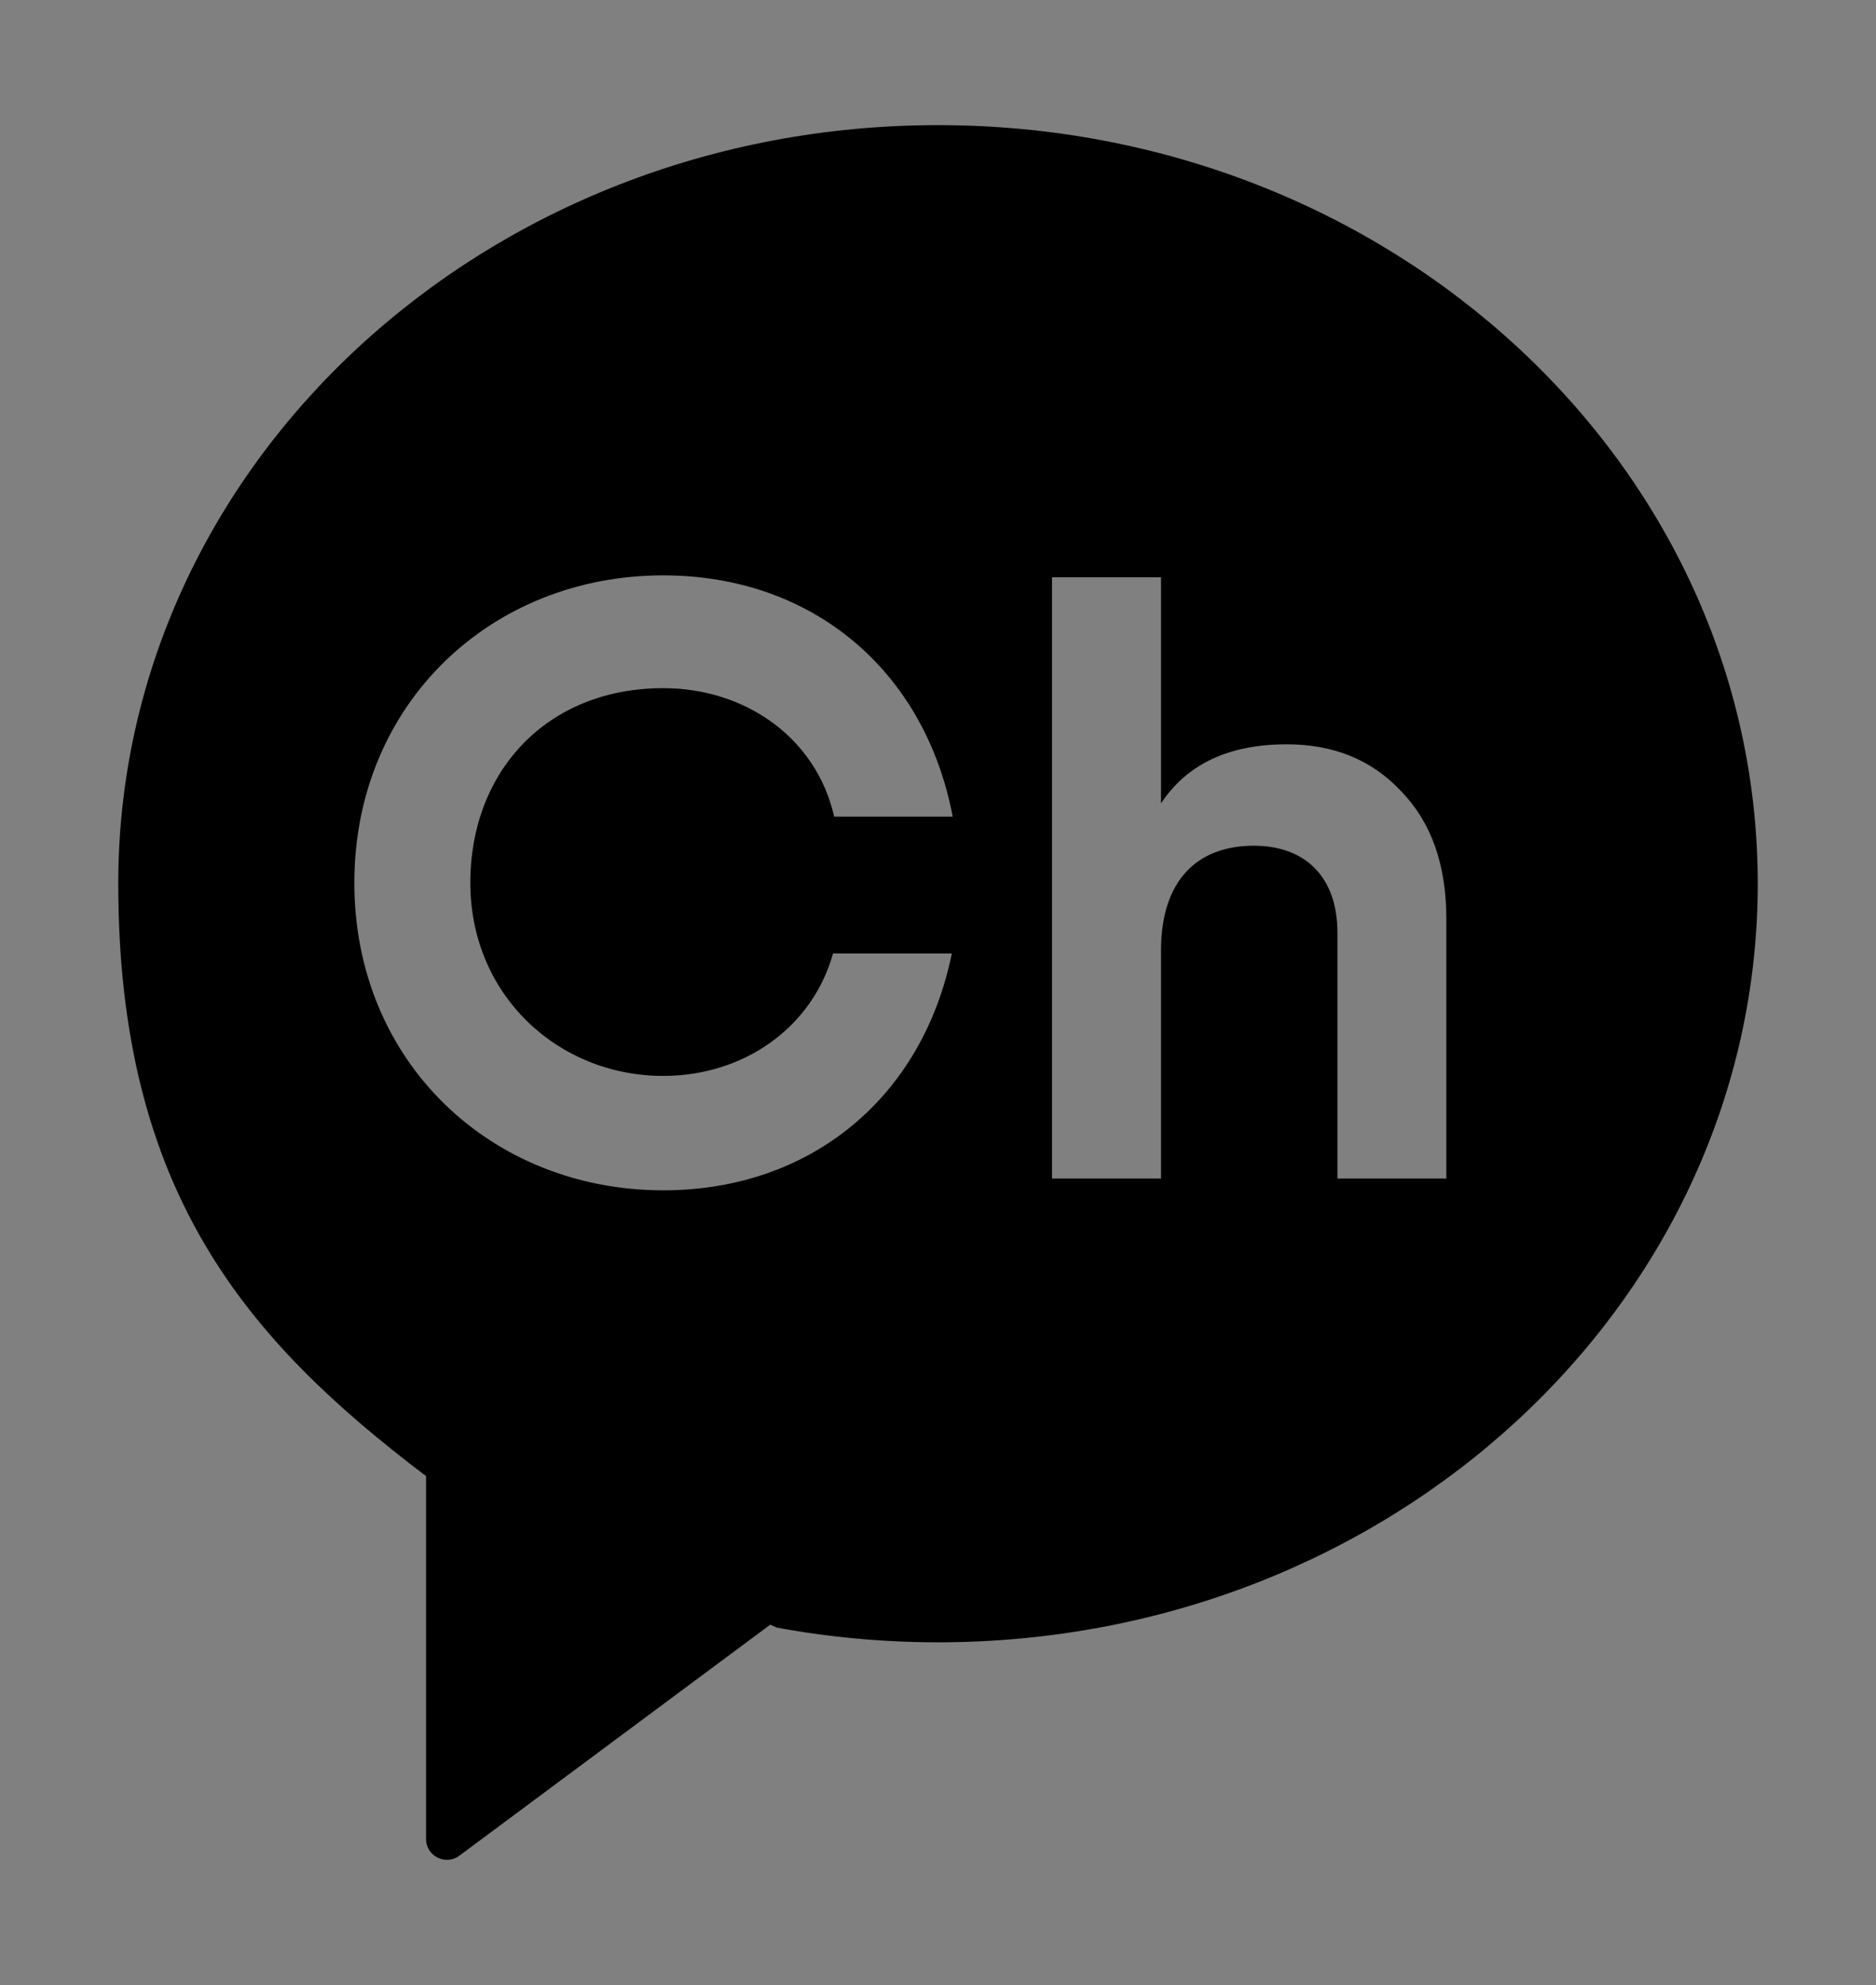 <?xml version="1.0" encoding="utf-8"?>
<!-- Generator: Adobe Illustrator 16.0.0, SVG Export Plug-In . SVG Version: 6.00 Build 0)  -->
<!DOCTYPE svg PUBLIC "-//W3C//DTD SVG 1.1//EN" "http://www.w3.org/Graphics/SVG/1.1/DTD/svg11.dtd">
<svg version="1.1" id="Layer_1" xmlns="http://www.w3.org/2000/svg" xmlns:xlink="http://www.w3.org/1999/xlink" x="0px" y="0px"
	 width="228.852px" height="242.035px" viewBox="326 0 228.852 242.035" enable-background="new 326 0 228.852 242.035"
	 xml:space="preserve">
<rect x="326" y="0" width="228.852" height="242.035" fill="#808080" stroke="none"/>
<g>
	<circle fill="#FFEB00" cx="355.917" cy="-1284.619" r="194.173"/>
	<g>
		<g>
			<path fill="#3C1E1E" d="M357.748-1185.482c-8.218,0.07-16.405-0.323-24.547-1.48c-1.238-0.177-2.214,0.062-3.265,0.798
				c-16.161,11.343-32.309,22.707-48.996,33.272c-2.024,1.284-4.144,2.427-6.229,3.613c-0.738,0.418-1.537,0.699-2.392,0.817
				c-2.662,0.359-4.23-1.213-3.666-3.862c0.988-4.649,2.38-9.2,3.684-13.771c3.29-11.54,6.579-23.08,9.905-34.612
				c0.293-1.011,0.19-1.492-0.854-2.023c-15.74-7.975-29.621-18.358-40.95-31.972c-11.193-13.45-18.757-28.657-21.447-46.043
				c-3.076-19.867,0.43-38.649,10.018-56.286c9.386-17.265,22.918-30.64,39.267-41.272c17.451-11.347,36.604-18.403,57.028-22.089
				c15.214-2.745,30.55-3.411,45.941-2.012c28.969,2.63,55.692,11.552,79.262,28.93c15.647,11.532,28.229,25.752,35.883,43.781
				c12.251,28.865,9.685,56.78-6.609,83.386c-10.45,17.063-25.105,29.854-42.313,39.821c-16.437,9.521-34.126,15.535-52.83,18.662
				C375.732-1186.335,366.774-1185.552,357.748-1185.482z"/>
			<path fill="#FFEB00" d="M421.847-1301.772c0.302-0.424,0.548-0.901,0.91-1.267c6.793-6.818,13.601-13.625,20.409-20.426
				c2.556-2.553,5.705-2.938,8.75-1.104c3.06,1.845,4.585,5.43,3.663,8.596c-0.356,1.216-1.106,2.16-1.985,3.037
				c-5.576,5.565-11.127,11.158-16.736,16.692c-0.781,0.767-0.742,1.21-0.112,2.037c6.223,8.181,12.411,16.386,18.582,24.606
				c2.7,3.596,2.324,8.183-0.822,10.981c-3.537,3.144-8.782,2.638-11.726-1.225c-5.55-7.275-11.038-14.591-16.55-21.892
				c-0.144-0.188-0.257-0.402-0.425-0.563c-0.646-0.621-0.825-1.846-1.837-1.908c-0.781-0.051-2.596,2.775-2.596,3.7
				c-0.006,5.472,0.039,10.944-0.028,16.417c-0.051,3.817-2.742,6.832-6.568,7.582c-3.457,0.674-7.078-1.244-8.584-4.551
				c-0.495-1.087-0.726-2.228-0.726-3.427c0.003-18.071-0.011-36.141,0.012-54.212c0.005-4.54,3.506-8.063,7.921-8.09
				c4.396-0.028,7.917,3.48,7.96,8.031c0.048,5.188,0.012,10.38,0.012,15.569c0,0.365,0,0.728,0,1.093
				C421.53-1301.991,421.687-1301.882,421.847-1301.772z"/>
			<path fill="#FFEB00" d="M326.746-1270.228c-3.678,0-7.359,0.028-11.038-0.02c-0.837-0.011-1.235,0.233-1.524,1.04
				c-0.936,2.612-1.97,5.191-2.958,7.784c-1.525,3.989-4.314,5.599-8.62,4.962c-5.569-0.821-7.49-3.658-6.309-9.366
				c0.738-3.571,2.289-6.866,3.568-10.254c5.366-14.214,10.764-28.421,16.175-42.619c1.588-4.166,4.506-6.964,8.925-7.846
				c5-1,10.265,2.228,12.276,7.43c3.003,7.765,5.931,15.563,8.888,23.348c3.33,8.748,6.67,17.495,9.979,26.252
				c0.925,2.441,1.509,4.958,1.265,7.604c-0.208,2.271-1.298,3.882-3.492,4.683c-1.612,0.587-3.261,0.941-4.98,0.832
				c-3.174-0.2-5.557-1.402-6.596-4.728c-0.841-2.691-2.026-5.27-2.976-7.928c-0.313-0.876-0.69-1.222-1.683-1.203
				C334.014-1270.183,330.381-1270.228,326.746-1270.228z"/>
			<path fill="#FFEB00" d="M271.635-1287.026c0-7.546-0.025-15.092,0.028-22.637c0.008-1.188-0.208-1.627-1.522-1.587
				c-3.534,0.104-7.074,0.053-10.61,0.03c-4.633-0.028-8.052-3.281-8.085-7.658c-0.036-4.453,3.362-7.897,8.013-7.911
				c13.438-0.042,26.881-0.04,40.319,0c4.236,0.011,7.568,2.972,7.995,6.916c0.421,3.882-2.003,7.386-5.813,8.428
				c-0.788,0.216-1.584,0.225-2.385,0.225c-3.536,0.009-7.073,0.056-10.607-0.025c-1.16-0.026-1.391,0.362-1.388,1.435
				c0.029,15.046,0.021,30.089,0.017,45.133c0,4.018-1.992,6.914-5.47,8.007c-5.301,1.666-10.444-2.015-10.479-7.577
				C271.602-1271.84,271.635-1279.434,271.635-1287.026z"/>
			<path fill="#FFEB00" d="M361.578-1291.895c0-8.961-0.023-17.923,0.008-26.884c0.014-4.205,3.017-7.422,7.313-7.964
				c3.83-0.48,7.611,2.14,8.659,5.98c0.265,0.975,0.235,1.961,0.235,2.947c0.006,14.763,0.02,29.525-0.028,44.29
				c-0.002,1.262,0.323,1.568,1.565,1.551c5.188-0.073,10.377-0.073,15.563-0.011c4.043,0.045,7.293,3.098,7.456,6.854
				c0.175,3.967-2.946,7.563-6.953,7.61c-8.961,0.109-17.923,0.107-26.884,0c-3.889-0.048-6.919-3.404-6.931-7.349
				C361.561-1273.879,361.574-1282.886,361.578-1291.895z"/>
			<path fill="#3C1E1E" d="M326.729-1306.907c2.72,7.717,5.305,15.061,7.947,22.566c-3.453,0-6.745,0-10.034,0
				c-1.558,0-3.116-0.054-4.67,0.02c-1.012,0.048-1.16-0.21-0.823-1.155c2.059-5.708,4.061-11.439,6.077-17.161
				C325.682-1303.921,326.131-1305.208,326.729-1306.907z"/>
		</g>
	</g>
</g>
<g>
	<path fill="#FFEB00" d="M-378.573-1169.916c0,47.716-38.46,86.396-85.905,86.396h-214.296c-47.443,0-85.901-38.681-85.901-86.396
		v-215.522c0-47.717,38.458-86.396,85.901-86.396h214.296c47.445,0,85.905,38.68,85.905,86.396V-1169.916z"/>
	<path fill="#3C1E1E" d="M-572.839-1398.735c-76.697,0-138.871,49.149-138.871,109.789c0,39.461,26.339,74.054,65.884,93.406
		c-2.906,10.84-10.521,39.281-12.043,45.364c-1.885,7.551,2.757,7.451,5.811,5.431c2.392-1.595,38.052-25.849,53.441-36.315
		c8.354,1.241,16.97,1.896,25.778,1.896c76.7,0,138.873-49.146,138.873-109.782
		C-433.967-1349.586-496.139-1398.735-572.839-1398.735"/>
	<path fill="#FFEB00" d="M-669.719-1309.16h14.295c0,0,0.091,39.261,0.011,48.409c0.02,6.676,14.869,6.77,14.849,0.1l0.065-47.997
		c0,0,4.788,0.033,14.224,0.039c8.885,0,8.894-13.971,0.009-13.981c-10.013,0-43.476-0.276-43.476-0.276
		C-678.129-1322.854-678.101-1309.16-669.719-1309.16"/>
	<path fill="#FFEB00" d="M-601.304-1306.619l7.955,24.921h-16.581L-601.304-1306.619z M-610.219-1318.294
		c-3.518,7.747-16.223,44.324-20.437,54.03c-3.053,7.015,10.096,12.73,13.146,5.722l2.859-10.003h26.162c0,0-0.904,0.407,2.57,9.578
		c2.813,7.415,16.393,2.273,13.578-5.147c-4.015-10.605-17.908-48.772-20.444-54.18c-1.163-2.5-5.356-4.291-9.408-4.291
		C-605.552-1322.584-608.827-1321.359-610.219-1318.294"/>
	<path fill="#FFEB00" d="M-567.332-1316.005c0.024,12.434,0.071,52.5,0.071,52.5s-1.148,7.962,5.681,7.962
		s21.977-0.072,28.698-0.072c6.715,0,6.681-14.292-0.034-14.292c-6.725,0-18.983-0.07-18.983-0.07s0.061-37.063,0.042-46.062
		c-0.017-4.353-3.872-6.534-7.732-6.534C-563.469-1322.573-567.337-1320.381-567.332-1316.005"/>
	<path fill="#FFEB00" d="M-524.376-1317.983c0.146,5.453-0.174,54.75-0.171,58.404c0.002,5.764,14.679,5.752,14.676-0.012
		c-0.003-6.692,0-19.395,0-19.395l4.31-3.456l18.845,25.712c3.81,5.025,15.796-4.056,11.992-9.076l-20.013-26.356
		c0,0,13.581-14.69,18.936-20.013c3.125-3.1-6.545-12.847-9.673-9.734c-3.024,3.001-24.303,24.3-24.303,24.3
		s0.191-13.374-0.006-20.769c-0.077-2.806-3.521-4.164-7.042-4.164C-520.594-1322.542-524.453-1320.987-524.376-1317.983"/>
</g>
<g>
	<path fill="#3C1E1E" d="M777.955-1451.918c-104.741,0-189.646,67.117-189.646,149.923c0,53.893,35.975,101.132,89.973,127.562
		c-3.97,14.801-14.366,53.644-16.447,61.946c-2.573,10.312,3.771,10.181,7.938,7.418c3.267-2.177,51.963-35.302,72.979-49.594
		c11.412,1.694,23.177,2.588,35.206,2.588c104.734,0,189.644-67.118,189.644-149.92
		C967.599-1384.801,882.69-1451.918,777.955-1451.918"/>
	<path fill="#FFEB00" d="M645.65-1329.596h19.521c0,0,0.122,53.618,0.021,66.107c0.024,9.119,20.306,9.245,20.278,0.135
		l0.085-65.543c0,0,6.539,0.045,19.426,0.053c12.136,0,12.145-19.081,0.014-19.092c-13.672,0-59.369-0.375-59.369-0.375
		C634.17-1348.294,634.206-1329.596,645.65-1329.596"/>
	<path fill="#FFEB00" d="M739.078-1326.125l10.861,34.033H727.3L739.078-1326.125z M726.905-1342.068
		c-4.803,10.58-22.149,60.532-27.91,73.785c-4.168,9.578,13.791,17.382,17.957,7.812l3.909-13.661h35.718
		c0,0-1.231,0.56,3.514,13.081c3.845,10.125,22.39,3.105,18.543-7.028c-5.483-14.484-24.457-66.604-27.917-73.988
		c-1.592-3.417-7.316-5.859-12.853-5.859C733.28-1347.927,728.81-1346.254,726.905-1342.068"/>
	<path fill="#FFEB00" d="M785.473-1338.942c0.033,16.977,0.096,71.693,0.096,71.693s-1.565,10.874,7.756,10.874
		c9.326,0,30.018-0.1,39.191-0.1c9.169,0,9.123-19.518-0.049-19.518c-9.18,0-25.917-0.095-25.917-0.095s0.077-50.614,0.052-62.904
		c-0.017-5.945-5.281-8.917-10.557-8.917C790.752-1347.909,785.464-1344.917,785.473-1338.942"/>
	<path fill="#FFEB00" d="M844.136-1341.643c0.201,7.444-0.237,74.765-0.232,79.754c0.002,7.873,20.044,7.854,20.037-0.014
		c-0.002-9.139,0-26.487,0-26.487l5.889-4.717l25.731,35.11c5.203,6.861,21.571-5.537,16.376-12.396l-27.33-35.993
		c0,0,18.549-20.058,25.858-27.328c4.271-4.233-8.938-17.542-13.204-13.295c-4.134,4.098-33.188,33.188-33.188,33.188
		s0.259-18.268-0.012-28.362c-0.101-3.833-4.805-5.689-9.615-5.689C849.296-1347.871,844.031-1345.745,844.136-1341.643"/>
</g>
<g>
	<path fill="#3C1E1E" d="M1205.773-1451.918c-104.74,0-189.646,67.117-189.646,149.923c0,53.893,35.974,101.132,89.972,127.562
		c-3.97,14.801-14.368,53.644-16.446,61.946c-2.573,10.312,3.768,10.181,7.938,7.418c3.268-2.177,51.963-35.302,72.978-49.594
		c11.411,1.694,23.177,2.588,35.209,2.588c104.733,0,189.643-67.118,189.643-149.92
		C1395.416-1384.801,1310.508-1451.918,1205.773-1451.918"/>
	<path fill="#FFFFFF" d="M1073.469-1329.596h19.521c0,0,0.122,53.618,0.018,66.107c0.027,9.119,20.309,9.245,20.281,0.135
		l0.086-65.543c0,0,6.54,0.045,19.424,0.053c12.137,0,12.146-19.081,0.014-19.092c-13.672,0-59.368-0.375-59.368-0.375
		C1061.989-1348.294,1062.025-1329.596,1073.469-1329.596"/>
	<path fill="#FFFFFF" d="M1166.898-1326.125l10.859,34.033h-22.643L1166.898-1326.125z M1154.723-1342.068
		c-4.802,10.58-22.149,60.532-27.909,73.785c-4.168,9.578,13.791,17.382,17.955,7.812l3.907-13.661h35.72
		c0,0-1.229,0.56,3.515,13.081c3.842,10.125,22.387,3.105,18.543-7.028c-5.487-14.484-24.456-66.604-27.916-73.988
		c-1.595-3.417-7.317-5.859-12.854-5.859C1161.097-1347.927,1156.627-1346.254,1154.723-1342.068"/>
	<path fill="#FFFFFF" d="M1213.29-1338.942c0.034,16.977,0.097,71.693,0.097,71.693s-1.566,10.874,7.752,10.874
		c9.326,0,30.021-0.1,39.195-0.1c9.168,0,9.123-19.518-0.048-19.518c-9.184,0-25.917-0.095-25.917-0.095s0.076-50.614,0.05-62.904
		c-0.017-5.945-5.284-8.917-10.557-8.917C1218.57-1347.909,1213.281-1344.917,1213.29-1338.942"/>
	<path fill="#FFFFFF" d="M1271.953-1341.643c0.202,7.444-0.238,74.765-0.235,79.754c0.006,7.873,20.046,7.854,20.041-0.014
		c-0.004-9.139,0-26.487,0-26.487l5.887-4.717l25.73,35.11c5.205,6.861,21.573-5.537,16.376-12.396l-27.328-35.993
		c0,0,18.549-20.058,25.858-27.328c4.27-4.233-8.938-17.542-13.21-13.295c-4.13,4.098-33.184,33.188-33.184,33.188
		s0.26-18.268-0.012-28.362c-0.103-3.833-4.809-5.689-9.615-5.689C1277.114-1347.871,1271.848-1345.745,1271.953-1341.643"/>
</g>
<g>
	<rect x="-291.922" y="-1472.953" fill="#FFEB00" width="386.652" height="386.655"/>
	<path fill="#3C1E1E" d="M-98.977-1402.054c-76.697,0-138.873,49.147-138.873,109.788c0,39.463,26.338,74.055,65.883,93.406
		c-2.904,10.842-10.52,39.283-12.041,45.364c-1.886,7.551,2.756,7.453,5.813,5.432c2.391-1.595,38.048-25.85,53.44-36.314
		c8.354,1.239,16.968,1.895,25.778,1.895c76.696,0,138.868-49.145,138.868-109.782C39.892-1352.906-22.28-1402.054-98.977-1402.054"
		/>
	<path fill="#FFEB00" d="M-195.86-1312.479h14.295c0,0,0.091,39.264,0.011,48.408c0.021,6.679,14.87,6.771,14.851,0.1l0.064-47.997
		c0,0,4.787,0.033,14.225,0.038c8.885,0,8.896-13.971,0.009-13.979c-10.013,0-43.476-0.277-43.476-0.277
		C-204.271-1326.174-204.242-1312.479-195.86-1312.479"/>
	<path fill="#FFEB00" d="M-127.444-1309.939l7.954,24.921h-16.58L-127.444-1309.939z M-136.361-1321.612
		c-3.514,7.746-16.222,44.324-20.436,54.031c-3.055,7.012,10.096,12.73,13.146,5.72l2.863-10.003h26.158
		c0,0-0.903,0.408,2.569,9.578c2.814,7.415,16.396,2.273,13.579-5.147c-4.015-10.606-17.909-48.773-20.443-54.179
		c-1.163-2.502-5.357-4.292-9.408-4.292C-131.693-1325.904-134.966-1324.679-136.361-1321.612"/>
	<path fill="#FFEB00" d="M-93.474-1319.323c0.026,12.434,0.071,52.499,0.071,52.499s-1.148,7.962,5.68,7.962
		c6.829,0,21.979-0.072,28.699-0.072c6.715,0,6.682-14.291-0.034-14.291c-6.721,0-18.979-0.07-18.979-0.07
		s0.057-37.065,0.039-46.063c-0.018-4.353-3.869-6.533-7.729-6.533C-89.606-1325.893-93.479-1323.699-93.474-1319.323"/>
	<path fill="#FFEB00" d="M-50.519-1321.301c0.151,5.448-0.173,54.749-0.169,58.4c0.002,5.768,14.68,5.751,14.675-0.009
		c-0.002-6.693,0-19.394,0-19.394l4.313-3.456l18.841,25.712c3.811,5.024,15.796-4.055,11.992-9.077l-20.013-26.36
		c0,0,13.581-14.688,18.938-20.009c3.124-3.101-6.548-12.846-9.672-9.735c-3.024,3.001-24.305,24.301-24.305,24.301
		s0.189-13.375-0.007-20.77c-0.07-2.806-3.52-4.163-7.041-4.163C-46.735-1325.86-50.595-1324.306-50.519-1321.301"/>
</g>
<g>
	<path fill="#FFCD00" d="M-493.249-1648.078h-27.153v-228.15l27.153-5.914V-1648.078L-493.249-1648.078z M-420.63-1813.655
		l21.255,15.344l-52.256,65.533l60.518,72.606l-20.965,16.234l-71.426-87.373L-420.63-1813.655z"/>
	<path fill="#FFCD00" d="M-367.078-1691.458c0-16.333,5.459-28.783,16.391-37.335c10.92-8.569,26.813-12.851,47.658-12.851h31.308
		v-10.323c0-24.993-11.029-37.485-33.069-37.485c-7.076,0-14.511,0.984-22.275,2.951c-7.777,1.973-14.911,4.427-21.405,7.378
		l-7.973-19.183c8.066-4.526,16.775-8.02,26.128-10.485c9.343-2.453,18.449-3.689,27.288-3.689
		c38.186,0,57.269,20.368,57.269,61.097v103.306h-20.063l-3.249-17.712c-8.066,6.499-16.675,11.518-25.827,15.063
		c-9.146,3.545-17.849,5.311-26.13,5.311c-14.358,0-25.616-4.083-33.781-12.248
		C-362.981-1665.836-367.078-1677.095-367.078-1691.458 M-316.113-1667.254c3.729,0,7.591-0.495,11.608-1.482
		c4.017-0.979,8.027-2.254,12.046-3.83c4.02-1.58,7.801-3.499,11.32-5.759c3.531-2.27,6.664-4.68,9.416-7.23v-37.779h-28.23
		c-14.295,0-24.729,2.459-31.303,7.377c-6.556,4.916-9.836,12.695-9.836,23.319
		C-341.092-1675.721-332.773-1667.254-316.113-1667.254"/>
	<path fill="#FFCD00" d="M-170.281-1648.078h-27.153v-228.15l27.153-5.914V-1648.078z M-97.684-1813.655l21.252,15.344
		l-52.227,65.533l60.494,72.606l-20.951,16.234l-71.426-87.373L-97.684-1813.655z"/>
	<path fill="#FFCD00" d="M-44.108-1691.458c0-16.333,5.455-28.783,16.371-37.335c10.938-8.569,26.809-12.851,47.675-12.851h31.287
		v-10.323c0-24.993-11.014-37.485-33.057-37.485c-7.084,0-14.504,0.984-22.287,2.951c-7.787,1.973-14.911,4.427-21.389,7.378
		l-7.978-19.183c8.075-4.526,16.78-8.02,26.119-10.485c9.34-2.453,18.449-3.689,27.303-3.689c38.167,0,57.271,20.368,57.271,61.097
		v103.306H57.118l-3.241-17.712c-8.074,6.499-16.66,11.518-25.83,15.063c-9.146,3.545-17.852,5.311-26.112,5.311
		c-14.374,0-25.639-4.083-33.804-12.248C-40.034-1665.836-44.108-1677.095-44.108-1691.458 M6.854-1667.254
		c3.709,0,7.591-0.495,11.604-1.482c4.021-0.979,8.032-2.254,12.047-3.83c4.021-1.58,7.787-3.499,11.323-5.759
		c3.514-2.27,6.646-4.68,9.396-7.23v-37.779H23.013c-14.313,0-24.752,2.459-31.302,7.377c-6.573,4.916-9.837,12.695-9.837,23.319
		C-18.126-1675.721-9.808-1667.254,6.854-1667.254"/>
	<path fill="#FFCD00" d="M186.449-1812.186c22.426,0,40.051,7.285,52.822,21.838c12.802,14.57,19.202,35.427,19.202,62.584
		c0,26.75-6.345,47.326-19.045,61.692c-12.688,14.349-30.361,21.533-52.979,21.533c-22.428,0-40.049-7.185-52.824-21.533
		c-12.799-14.366-19.199-34.941-19.199-61.692c0-27.157,6.44-48.014,19.336-62.584
		C146.652-1804.901,164.216-1812.186,186.449-1812.186 M186.449-1790.348c-14.161,0-25.036,5.313-32.612,15.947
		c-7.589,10.622-11.375,26.17-11.375,46.637c0,20.262,3.786,35.567,11.375,45.898c7.576,10.324,18.451,15.496,32.612,15.496
		c14.352,0,25.325-5.171,32.916-15.496c7.57-10.331,11.358-25.636,11.358-45.898c0-20.467-3.788-36.016-11.358-46.637
		C211.775-1785.034,200.801-1790.348,186.449-1790.348"/>
</g>
<g>
	<path fill="#3C1E1E" d="M481.258-1648.078h-27.153v-228.15l27.153-5.914V-1648.078z M553.875-1813.655l21.259,15.344
		l-52.257,65.533l60.518,72.606l-20.967,16.234l-71.427-87.373L553.875-1813.655z"/>
	<path fill="#3C1E1E" d="M607.43-1691.458c0-16.333,5.459-28.783,16.392-37.335c10.921-8.569,26.811-12.851,47.658-12.851h31.308
		v-10.323c0-24.993-11.03-37.485-33.073-37.485c-7.073,0-14.511,0.984-22.275,2.951c-7.777,1.973-14.911,4.427-21.404,7.378
		l-7.973-19.183c8.068-4.526,16.773-8.02,26.132-10.485c9.342-2.453,18.447-3.689,27.286-3.689
		c38.184,0,57.267,20.368,57.267,61.097v103.306H708.68l-3.25-17.712c-8.064,6.499-16.674,11.518-25.821,15.063
		c-9.15,3.545-17.853,5.311-26.132,5.311c-14.359,0-25.615-4.083-33.78-12.248C611.524-1665.836,607.43-1677.095,607.43-1691.458
		 M658.396-1667.254c3.722,0,7.588-0.495,11.604-1.482c4.018-0.979,8.032-2.254,12.05-3.83c4.021-1.58,7.801-3.499,11.314-5.759
		c3.536-2.27,6.667-4.68,9.422-7.23v-37.779h-28.233c-14.296,0-24.729,2.459-31.304,7.377c-6.553,4.916-9.834,12.695-9.834,23.319
		C633.415-1675.721,641.73-1667.254,658.396-1667.254"/>
	<path fill="#3C1E1E" d="M804.227-1648.078h-27.156v-228.15l27.156-5.914V-1648.078z M876.824-1813.655l21.252,15.344l-52.23,65.533
		l60.498,72.606l-20.953,16.234l-71.427-87.373L876.824-1813.655z"/>
	<path fill="#3C1E1E" d="M930.399-1691.458c0-16.333,5.456-28.783,16.37-37.335c10.938-8.569,26.811-12.851,47.676-12.851h31.287
		v-10.323c0-24.993-11.015-37.485-33.057-37.485c-7.085,0-14.508,0.984-22.293,2.951c-7.78,1.973-14.908,4.427-21.385,7.378
		l-7.977-19.183c8.075-4.526,16.778-8.02,26.121-10.485c9.335-2.453,18.447-3.689,27.302-3.689
		c38.165,0,57.269,20.368,57.269,61.097v103.306h-20.087l-3.243-17.712c-8.071,6.499-16.661,11.518-25.83,15.063
		c-9.146,3.545-17.851,5.311-26.11,5.311c-14.375,0-25.64-4.083-33.808-12.248C934.473-1665.836,930.399-1677.095,930.399-1691.458
		 M981.362-1667.254c3.707,0,7.588-0.495,11.603-1.482c4.021-0.979,8.033-2.254,12.048-3.83c4.021-1.58,7.785-3.499,11.318-5.759
		c3.521-2.27,6.653-4.68,9.402-7.23v-37.779h-28.214c-14.313,0-24.75,2.459-31.305,7.377c-6.57,4.916-9.836,12.695-9.836,23.319
		C956.379-1675.721,964.698-1667.254,981.362-1667.254"/>
	<path fill="#3C1E1E" d="M1160.954-1812.186c22.427,0,40.05,7.285,52.827,21.838c12.796,14.57,19.198,35.427,19.198,62.584
		c0,26.75-6.346,47.326-19.047,61.692c-12.685,14.349-30.358,21.533-52.979,21.533c-22.426,0-40.047-7.185-52.823-21.533
		c-12.801-14.366-19.197-34.941-19.197-61.692c0-27.157,6.439-48.014,19.333-62.584
		C1121.159-1804.901,1138.725-1812.186,1160.954-1812.186 M1160.954-1790.348c-14.159,0-25.036,5.313-32.612,15.947
		c-7.586,10.622-11.373,26.17-11.373,46.637c0,20.262,3.787,35.567,11.373,45.898c7.576,10.324,18.453,15.496,32.612,15.496
		c14.354,0,25.326-5.171,32.92-15.496c7.568-10.331,11.354-25.636,11.354-45.898c0-20.467-3.786-36.016-11.354-46.637
		C1186.281-1785.034,1175.309-1790.348,1160.954-1790.348"/>
</g>
<g>
	<path fill="#FAE100" d="M-375.672-682.907c0,47.982-38.675,86.878-86.384,86.878h-215.506c-47.709,0-86.384-38.896-86.384-86.878
		v-216.736c0-47.979,38.674-86.881,86.384-86.881h215.507c47.709,0,86.383,38.902,86.383,86.881V-682.907L-375.672-682.907z"/>
	<path fill="#020303" d="M-570.007-917.956c-67.828,0-122.8,50.854-122.8,113.584c0,46.329,19.405,68.447,45.981,88.606l0.124,0.062
		v54.367c0,2.57,2.929,4.033,4.988,2.5l46.562-34.583l1.003,0.433c7.803,1.439,15.875,2.202,24.143,2.202
		c67.817,0,122.792-50.856,122.792-113.586C-447.215-867.103-502.189-917.956-570.007-917.956 M-611.176-775.591
		c12.042,0,22.333-7.206,25.438-18.333h17.795c-4.35,21.423-21.025,35.461-43.234,35.461c-25.804,0-46.269-19.248-46.269-46.038
		c0-26.791,20.465-46.038,46.269-46.038c22.432,0,39.228,14.323,43.366,36.115h-17.752c-2.699-11.844-13.35-19.232-25.614-19.232
		c-17.352,0-28.894,12.382-28.894,29.155C-640.07-787.721-626.95-775.591-611.176-775.591 M-493.857-760.227h-16.316v-36.808
		c0-8.47-4.939-13.026-12.521-13.026c-8.479,0-13.912,5.179-13.912,15.681v34.153h-16.322v-90.028h16.322v33.864
		c3.91-5.946,10.239-8.851,18.841-8.851c6.96,0,12.65,2.276,17.072,6.954c4.555,4.684,6.837,11.004,6.837,19.227V-760.227z"/>
</g>
<g>
	<rect x="-291.922" y="-984.854" fill="#FAE100" width="387.157" height="387.159"/>
	<path fill="#020303" d="M-99.098-911.268c-67.825,0-122.797,50.851-122.797,113.584c0,46.329,19.404,68.445,45.98,88.604
		l0.123,0.062v54.367c0,2.573,2.928,4.032,4.987,2.5l46.562-34.583l1.006,0.436c7.803,1.437,15.873,2.199,24.139,2.199
		c67.82,0,122.793-50.856,122.793-113.584C23.695-860.417-31.277-911.268-99.098-911.268 M-140.266-768.905
		c12.043,0,22.334-7.206,25.439-18.333h17.795c-4.35,21.423-21.025,35.461-43.234,35.461c-25.803,0-46.27-19.245-46.27-46.038
		c0-26.788,20.467-46.038,46.27-46.038c22.433,0,39.226,14.327,43.365,36.119h-17.75c-2.701-11.847-13.352-19.234-25.615-19.234
		c-17.352,0-28.896,12.382-28.896,29.154C-169.162-781.035-156.041-768.905-140.266-768.905 M-22.947-753.539h-16.316v-36.808
		c0-8.474-4.938-13.029-12.521-13.029c-8.473,0-13.91,5.179-13.91,15.681v34.156h-16.322v-90.031h16.322v33.862
		c3.908-5.941,10.238-8.846,18.84-8.846c6.957,0,12.648,2.273,17.068,6.954c4.559,4.682,6.84,11.004,6.84,19.227L-22.947-753.539
		L-22.947-753.539z"/>
</g>
<g>
	<path d="M440.428,15.257c-55.231,0-100.002,41.406-100.002,92.492c0,37.729,15.804,55.743,37.445,72.159l0.103,0.048v44.272
		c0,2.095,2.385,3.288,4.06,2.042l37.92-28.166l0.819,0.353c6.354,1.171,12.927,1.792,19.655,1.792
		c55.229,0,99.998-41.416,99.998-92.5C540.426,56.664,495.657,15.257,440.428,15.257 M406.906,131.187
		c9.803,0,18.188-5.865,20.712-14.928h14.493c-3.542,17.447-17.122,28.878-35.205,28.878c-21.019,0-37.679-15.678-37.679-37.493
		c0-21.813,16.66-37.488,37.679-37.488c18.266,0,31.938,11.663,35.311,29.414h-14.456c-2.197-9.646-10.87-15.662-20.854-15.662
		c-14.131,0-23.532,10.08-23.532,23.736C383.375,121.314,394.06,131.187,406.906,131.187 M502.439,143.701h-13.286v-29.975
		c0-6.896-4.02-10.607-10.197-10.607c-6.899,0-11.325,4.219-11.325,12.769V143.7h-13.293V70.388h13.293v27.574
		c3.187-4.837,8.342-7.207,15.342-7.207c5.669,0,10.303,1.855,13.902,5.665c3.711,3.812,5.564,8.962,5.564,15.657V143.701z"/>
</g>
<g>
	<g>
		<circle fill="#FAE100" cx="357.24" cy="-801.635" r="194.173"/>
	</g>
	<path fill="#020303" d="M357.241-912.291c-63.199,0-114.429,47.38-114.429,105.836c0,43.171,18.084,63.784,42.849,82.57
		l0.116,0.052v50.661c0,2.397,2.729,3.762,4.646,2.336l43.391-32.229l0.938,0.404c7.271,1.339,14.791,2.05,22.49,2.05
		c63.196,0,114.424-47.39,114.424-105.843C471.665-864.911,420.438-912.291,357.241-912.291 M318.886-779.637
		c11.215,0,20.811-6.711,23.699-17.082h16.584c-4.053,19.963-19.592,33.043-40.283,33.043c-24.051,0-43.115-17.938-43.115-42.901
		c0-24.959,19.064-42.896,43.115-42.896c20.9,0,36.545,13.345,40.404,33.656h-16.543c-2.515-11.038-12.438-17.921-23.861-17.921
		c-16.17,0-26.928,11.535-26.928,27.162C291.958-790.934,304.185-779.637,318.886-779.637 M428.198-765.318h-15.203v-34.297
		c0-7.893-4.601-12.14-11.668-12.14c-7.896,0-12.959,4.829-12.959,14.612v31.825h-15.211v-83.889h15.211v31.552
		c3.645-5.534,9.545-8.246,17.555-8.246c6.486,0,11.789,2.123,15.908,6.482c4.246,4.363,6.367,10.255,6.367,17.916V-765.318
		L428.198-765.318z"/>
</g>
<g>
	<path fill="#010202" d="M1230.43-906.532c-60.192,0-108.983,45.123-108.983,100.803c0,41.114,17.223,60.748,40.811,78.644
		l0.107,0.046v48.248c0,2.287,2.604,3.585,4.428,2.225l41.324-30.697l0.895,0.386c6.924,1.274,14.088,1.957,21.42,1.957
		c60.189,0,108.98-45.139,108.98-100.809C1339.41-861.409,1290.619-906.532,1230.43-906.532"/>
	<path fill="#FAE100" d="M1230.43-912.291c-63.198,0-114.428,47.385-114.428,105.836c0,43.169,18.084,63.781,42.851,82.57
		l0.114,0.052v50.661c0,2.4,2.73,3.762,4.646,2.333L1207-703.066l0.941,0.404c7.27,1.342,14.788,2.052,22.487,2.052
		c63.195,0,114.424-47.392,114.424-105.845C1344.855-864.906,1293.625-912.291,1230.43-912.291 M1192.074-779.637
		c11.215,0,20.811-6.711,23.696-17.079h16.587c-4.056,19.96-19.593,33.043-40.283,33.043c-24.051,0-43.115-17.939-43.115-42.904
		c0-24.957,19.064-42.894,43.115-42.894c20.899,0,36.545,13.342,40.406,33.659h-16.546c-2.516-11.046-12.438-17.927-23.86-17.927
		c-16.17,0-26.926,11.535-26.926,27.162C1165.148-790.931,1177.373-779.637,1192.074-779.637 M1301.389-765.318h-15.204v-34.295
		c0-7.896-4.603-12.142-11.668-12.142c-7.896,0-12.962,4.829-12.962,14.615v31.822h-15.211v-83.886h15.211v31.549
		c3.646-5.532,9.543-8.244,17.556-8.244c6.485,0,11.791,2.123,15.91,6.482c4.248,4.363,6.369,10.254,6.369,17.911L1301.389-765.318
		L1301.389-765.318z"/>
</g>
<g id="_x33_95-youtube">
	<path d="M839.579,71.027c-2.381-8.962-9.394-16.021-18.299-18.416c-16.138-4.352-80.854-4.352-80.854-4.352s-64.716,0-80.855,4.352
		c-8.904,2.396-15.918,9.454-18.298,18.417c-4.325,16.243-4.325,50.136-4.325,50.136s0,33.894,4.325,50.136
		c2.38,8.961,9.394,15.727,18.298,18.123c16.14,4.352,80.855,4.352,80.855,4.352s64.716,0,80.854-4.352
		c8.905-2.396,15.918-9.162,18.299-18.125c4.324-16.242,4.324-50.135,4.324-50.135S843.904,87.271,839.579,71.027z M723.48,151.935
		V90.393l54.09,30.771L723.48,151.935z"/>
</g>
<g id="Layer_1_1_">
</g>
<g>
	<circle cx="1066.426" cy="121.018" r="27.04"/>
	<path d="M1103.606,36.518h-74.36c-26.134,0-47.319,21.187-47.319,47.319v74.362c0,26.133,21.186,47.318,47.319,47.318h74.36
		c26.135,0,47.32-21.186,47.32-47.318l0,0V83.837C1150.926,57.704,1129.74,36.518,1103.606,36.518z M1066.426,161.578
		c-22.4,0-40.56-18.16-40.56-40.56c0-22.399,18.159-40.561,40.56-40.561s40.561,18.161,40.561,40.561
		C1106.987,143.417,1088.826,161.578,1066.426,161.578z M1110.366,87.218c-5.601,0-10.141-4.539-10.141-10.14
		s4.54-10.141,10.141-10.141c5.6,0,10.14,4.54,10.14,10.141S1115.966,87.218,1110.366,87.218z"/>
</g>
<g>
	<circle cx="1304.071" cy="103.601" r="6.887"/>
	<circle cx="1372.093" cy="103.412" r="7.416"/>
	<path d="M1433.669,28.265h-146.488c-14.775,0-26.755,11.979-26.755,26.754v86.94c0,14.776,11.979,26.755,26.755,26.755h51.739
		l17.599,41.46c0,0,1.212,3.595,4.144,3.595c0.001,0,0.001,0,0.001,0c2.932,0,4.144-3.595,4.144-3.595l17.599-41.46h51.264
		c14.778,0,26.757-11.979,26.757-26.755v-86.94C1460.426,40.244,1448.448,28.265,1433.669,28.265z M1323.262,105.119
		c-0.086,15.891-16.516,16.348-16.516,16.348c-6.356,0-9.944-4.213-9.944-4.213v2.864h-11.966V70.765
		c-0.051-0.008-0.057-0.018,0-0.028v0.028c0.739,0.119,11.966-0.028,11.966-0.028v18.876c2.814-4.799,10.953-4.719,10.953-4.719
		C1325.476,86.545,1323.262,105.119,1323.262,105.119z M1344.33,86.412v33.791h-11.715V86.748c0-4.55-5.646-5.814-5.646-5.814
		V69.136C1345.677,69.894,1344.33,86.412,1344.33,86.412z M1372.093,121.488c-10.844,0-19.634-8.092-19.634-18.076
		c0-9.982,8.79-18.075,19.634-18.075c10.846,0,19.636,8.093,19.636,18.075C1391.729,113.396,1382.939,121.488,1372.093,121.488z
		 M1436.264,121.488c0,0,0.17,17.169-17.275,17.169h-5.309v-11.123h3.202c0,0,7.331,0.674,7.248-10.618
		c0,0-1.433,4.572-11.714,4.572c0,0-14.577-1.05-14.577-15.273v-5.394c0,0,0.337-14.747,16.348-15.927c0,0,6.32-0.674,10.195,4.551
		v-3.623h11.882V121.488z"/>
	<circle cx="1417.642" cy="103.413" r="7.247"/>
</g>
</svg>
